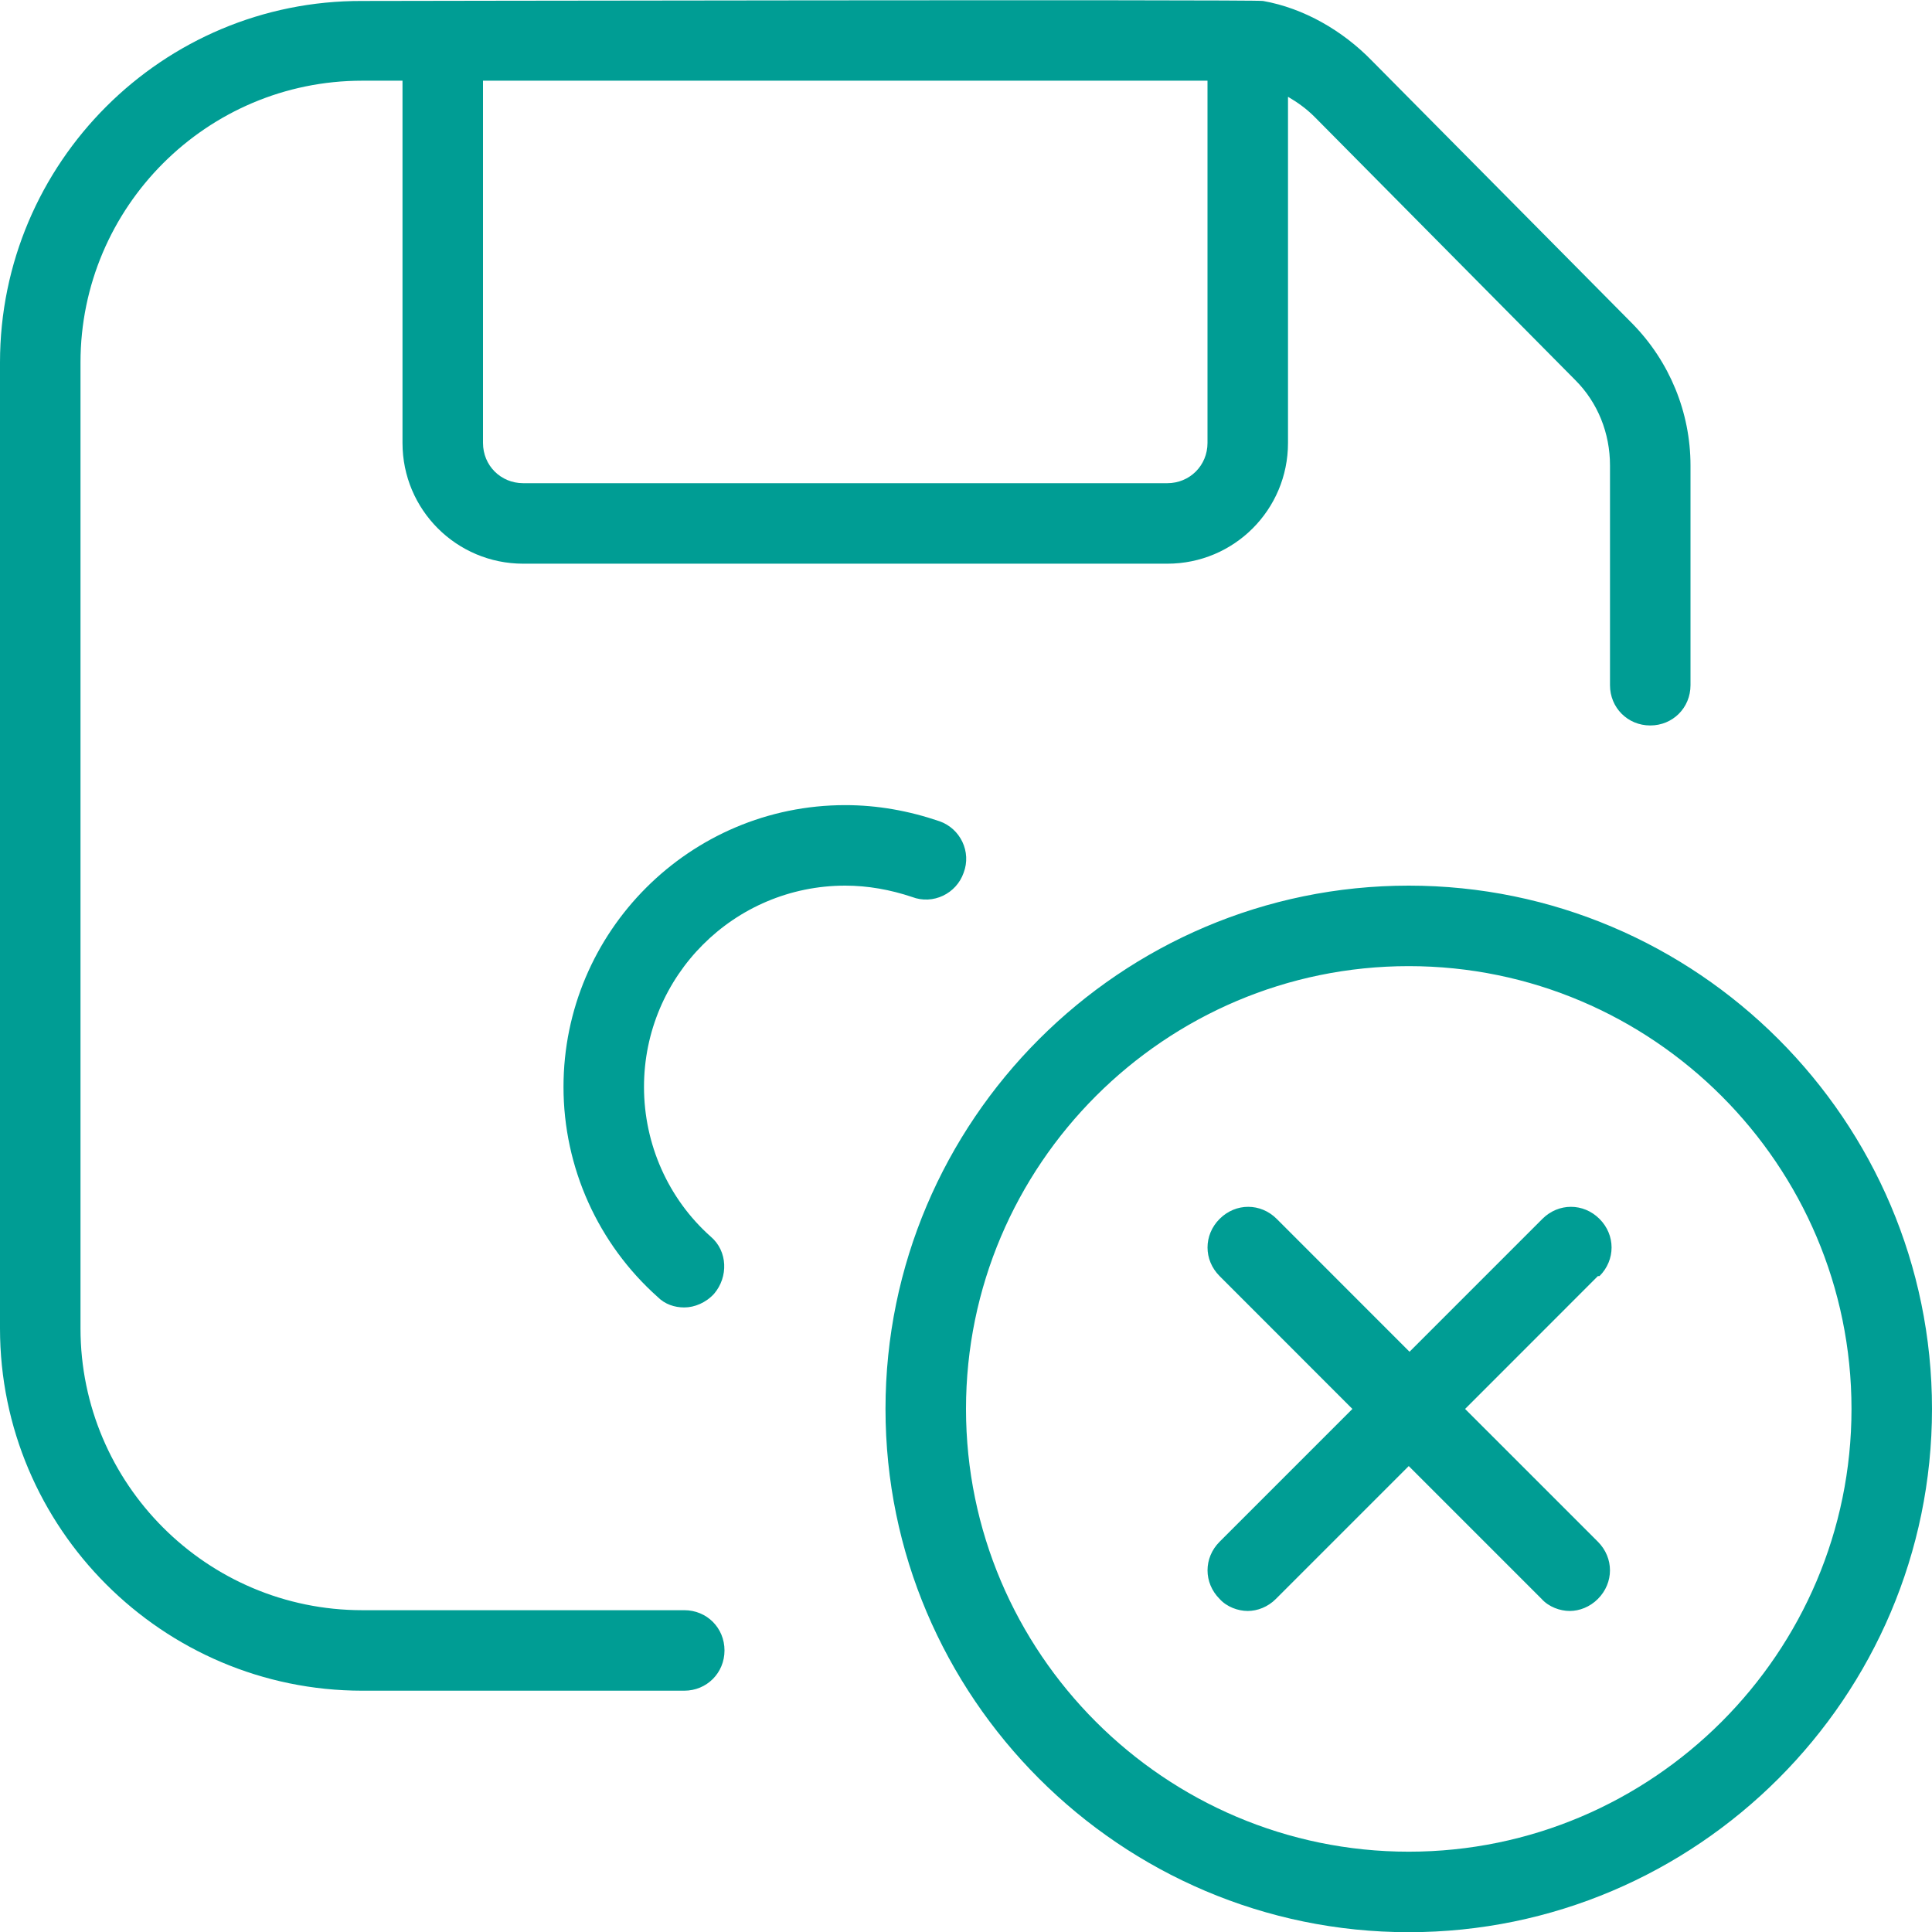 <svg xmlns="http://www.w3.org/2000/svg" width="30" height="30" viewBox="0 0 30 30" fill="none"><g clip-path="url(#clip0_10388_4763)"><path d="M10.625 25.003H5.625C3.212 25.003 1.25 23.04 1.25 20.628V5.628C1.25 3.215 3.212 1.253 5.625 1.253H6.25V6.878C6.25 7.915 7.088 8.753 8.125 8.753H18.125C19.163 8.753 20 7.915 20 6.878V1.503C20.15 1.59 20.288 1.69 20.413 1.815L24.462 5.903C24.812 6.253 25 6.728 25 7.228V10.64C25 10.99 25.275 11.265 25.625 11.265C25.975 11.265 26.25 10.99 26.25 10.64V7.228C26.25 6.403 25.925 5.615 25.35 5.028L21.3 0.94C20.85 0.478 20.25 0.128 19.613 0.015C19.538 -0.01 5.625 0.015 5.625 0.015C2.525 0.003 0 2.528 0 5.628V20.628C0 23.727 2.525 26.253 5.625 26.253H10.625C10.975 26.253 11.25 25.977 11.25 25.628C11.25 25.277 10.975 25.003 10.625 25.003ZM18.125 7.503H8.125C7.775 7.503 7.5 7.228 7.5 6.878V1.253H18.75V6.878C18.75 7.228 18.475 7.503 18.125 7.503ZM21.875 13.752C17.4 13.752 13.75 17.402 13.75 21.878C13.75 26.352 17.4 30.003 21.875 30.003C26.35 30.003 30 26.352 30 21.878C30 17.402 26.35 13.752 21.875 13.752ZM21.875 28.753C18.087 28.753 15 25.665 15 21.878C15 18.09 18.087 15.002 21.875 15.002C25.663 15.002 28.75 18.09 28.75 21.878C28.75 25.665 25.663 28.753 21.875 28.753ZM24.812 19.815L22.75 21.878L24.812 23.94C25.062 24.19 25.062 24.578 24.812 24.828C24.688 24.953 24.525 25.015 24.375 25.015C24.225 25.015 24.05 24.953 23.938 24.828L21.875 22.765L19.812 24.828C19.688 24.953 19.525 25.015 19.375 25.015C19.225 25.015 19.05 24.953 18.938 24.828C18.688 24.578 18.688 24.19 18.938 23.94L21 21.878L18.938 19.815C18.688 19.565 18.688 19.177 18.938 18.927C19.188 18.677 19.575 18.677 19.825 18.927L21.887 20.99L23.95 18.927C24.2 18.677 24.587 18.677 24.837 18.927C25.087 19.177 25.087 19.565 24.837 19.815H24.812ZM14.162 13.928C13.825 13.815 13.475 13.752 13.125 13.752C11.4 13.752 10 15.152 10 16.878C10 17.765 10.375 18.615 11.037 19.203C11.3 19.427 11.312 19.828 11.088 20.09C10.963 20.227 10.787 20.302 10.625 20.302C10.475 20.302 10.325 20.253 10.213 20.14C9.287 19.315 8.75 18.128 8.75 16.878C8.75 14.465 10.713 12.502 13.125 12.502C13.625 12.502 14.113 12.59 14.588 12.752C14.912 12.865 15.088 13.227 14.963 13.553C14.85 13.877 14.488 14.053 14.162 13.928Z" fill="#009D94"></path></g><defs><clipPath id="clip0_10388_4763"><rect width="30" height="30" fill="white"></rect></clipPath></defs></svg>